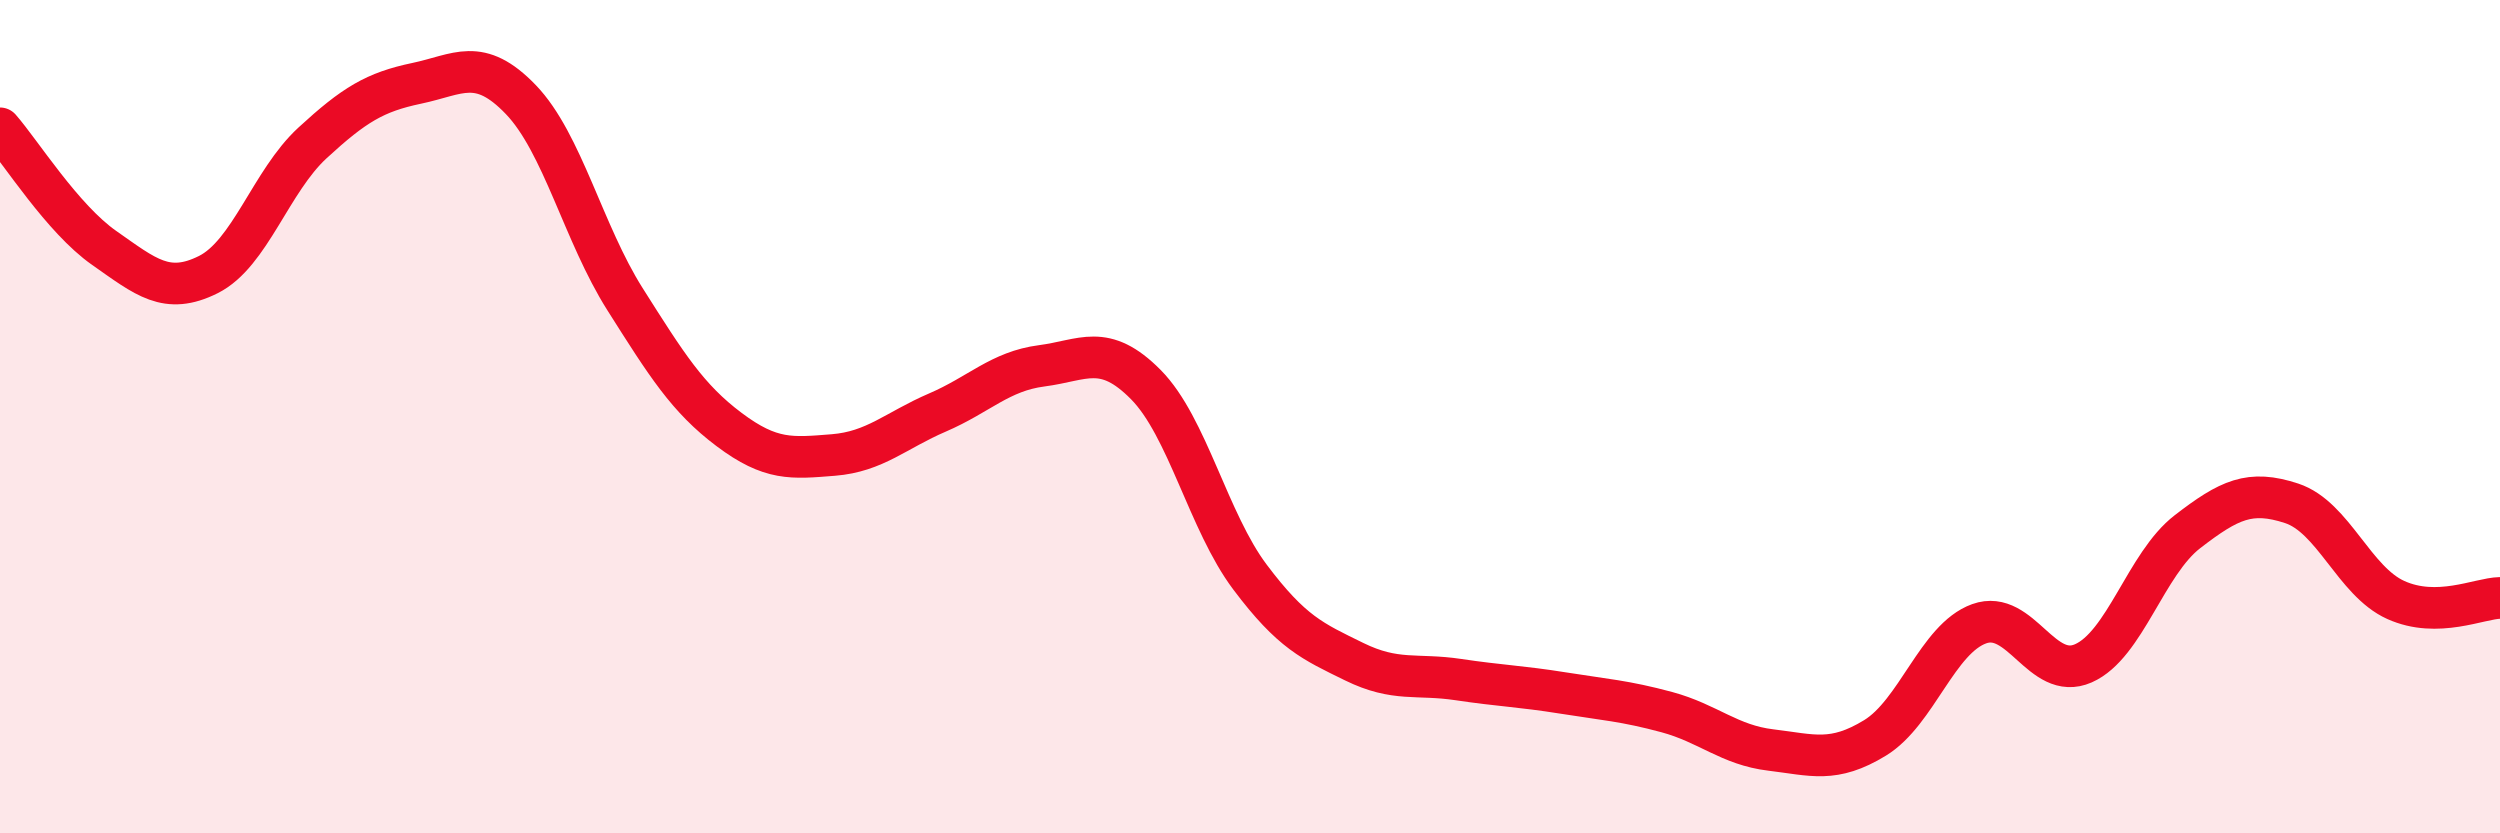 
    <svg width="60" height="20" viewBox="0 0 60 20" xmlns="http://www.w3.org/2000/svg">
      <path
        d="M 0,3.08 C 0.5,3.65 1.5,5.25 2.5,5.95 C 3.5,6.65 4,7.09 5,6.59 C 6,6.09 6.5,4.35 7.5,3.43 C 8.5,2.51 9,2.21 10,2 C 11,1.79 11.5,1.35 12.5,2.39 C 13.5,3.43 14,5.6 15,7.18 C 16,8.76 16.5,9.56 17.5,10.31 C 18.5,11.06 19,11 20,10.92 C 21,10.84 21.5,10.33 22.5,9.9 C 23.5,9.47 24,8.91 25,8.78 C 26,8.65 26.5,8.22 27.5,9.23 C 28.5,10.24 29,12.52 30,13.85 C 31,15.18 31.5,15.39 32.5,15.88 C 33.5,16.37 34,16.16 35,16.31 C 36,16.46 36.5,16.47 37.5,16.63 C 38.5,16.79 39,16.82 40,17.09 C 41,17.36 41.5,17.88 42.5,18 C 43.5,18.12 44,18.32 45,17.71 C 46,17.1 46.5,15.33 47.5,14.97 C 48.5,14.61 49,16.36 50,15.92 C 51,15.48 51.5,13.53 52.5,12.76 C 53.5,11.99 54,11.75 55,12.08 C 56,12.41 56.5,13.95 57.5,14.4 C 58.5,14.85 59.5,14.36 60,14.35L60 20L0 20Z"
        fill="#EB0A25"
        opacity="0.1"
        stroke-linecap="round"
        stroke-linejoin="round"
      />
      <path
        d="M 0,3.08 C 0.5,3.65 1.5,5.25 2.5,5.95 C 3.5,6.65 4,7.09 5,6.59 C 6,6.09 6.5,4.35 7.5,3.43 C 8.5,2.51 9,2.21 10,2 C 11,1.79 11.5,1.35 12.5,2.39 C 13.5,3.43 14,5.6 15,7.18 C 16,8.76 16.5,9.56 17.5,10.31 C 18.5,11.06 19,11 20,10.92 C 21,10.84 21.5,10.33 22.5,9.9 C 23.5,9.47 24,8.91 25,8.78 C 26,8.65 26.5,8.22 27.5,9.23 C 28.5,10.24 29,12.52 30,13.85 C 31,15.18 31.5,15.39 32.5,15.88 C 33.5,16.37 34,16.16 35,16.31 C 36,16.46 36.5,16.47 37.5,16.63 C 38.5,16.79 39,16.82 40,17.09 C 41,17.36 41.5,17.88 42.5,18 C 43.5,18.12 44,18.32 45,17.71 C 46,17.1 46.5,15.33 47.5,14.97 C 48.5,14.61 49,16.36 50,15.92 C 51,15.48 51.5,13.53 52.5,12.76 C 53.5,11.99 54,11.75 55,12.08 C 56,12.41 56.5,13.95 57.5,14.4 C 58.5,14.85 59.5,14.36 60,14.35"
        stroke="#EB0A25"
        stroke-width="1"
        fill="none"
        stroke-linecap="round"
        stroke-linejoin="round"
      />
    </svg>
  